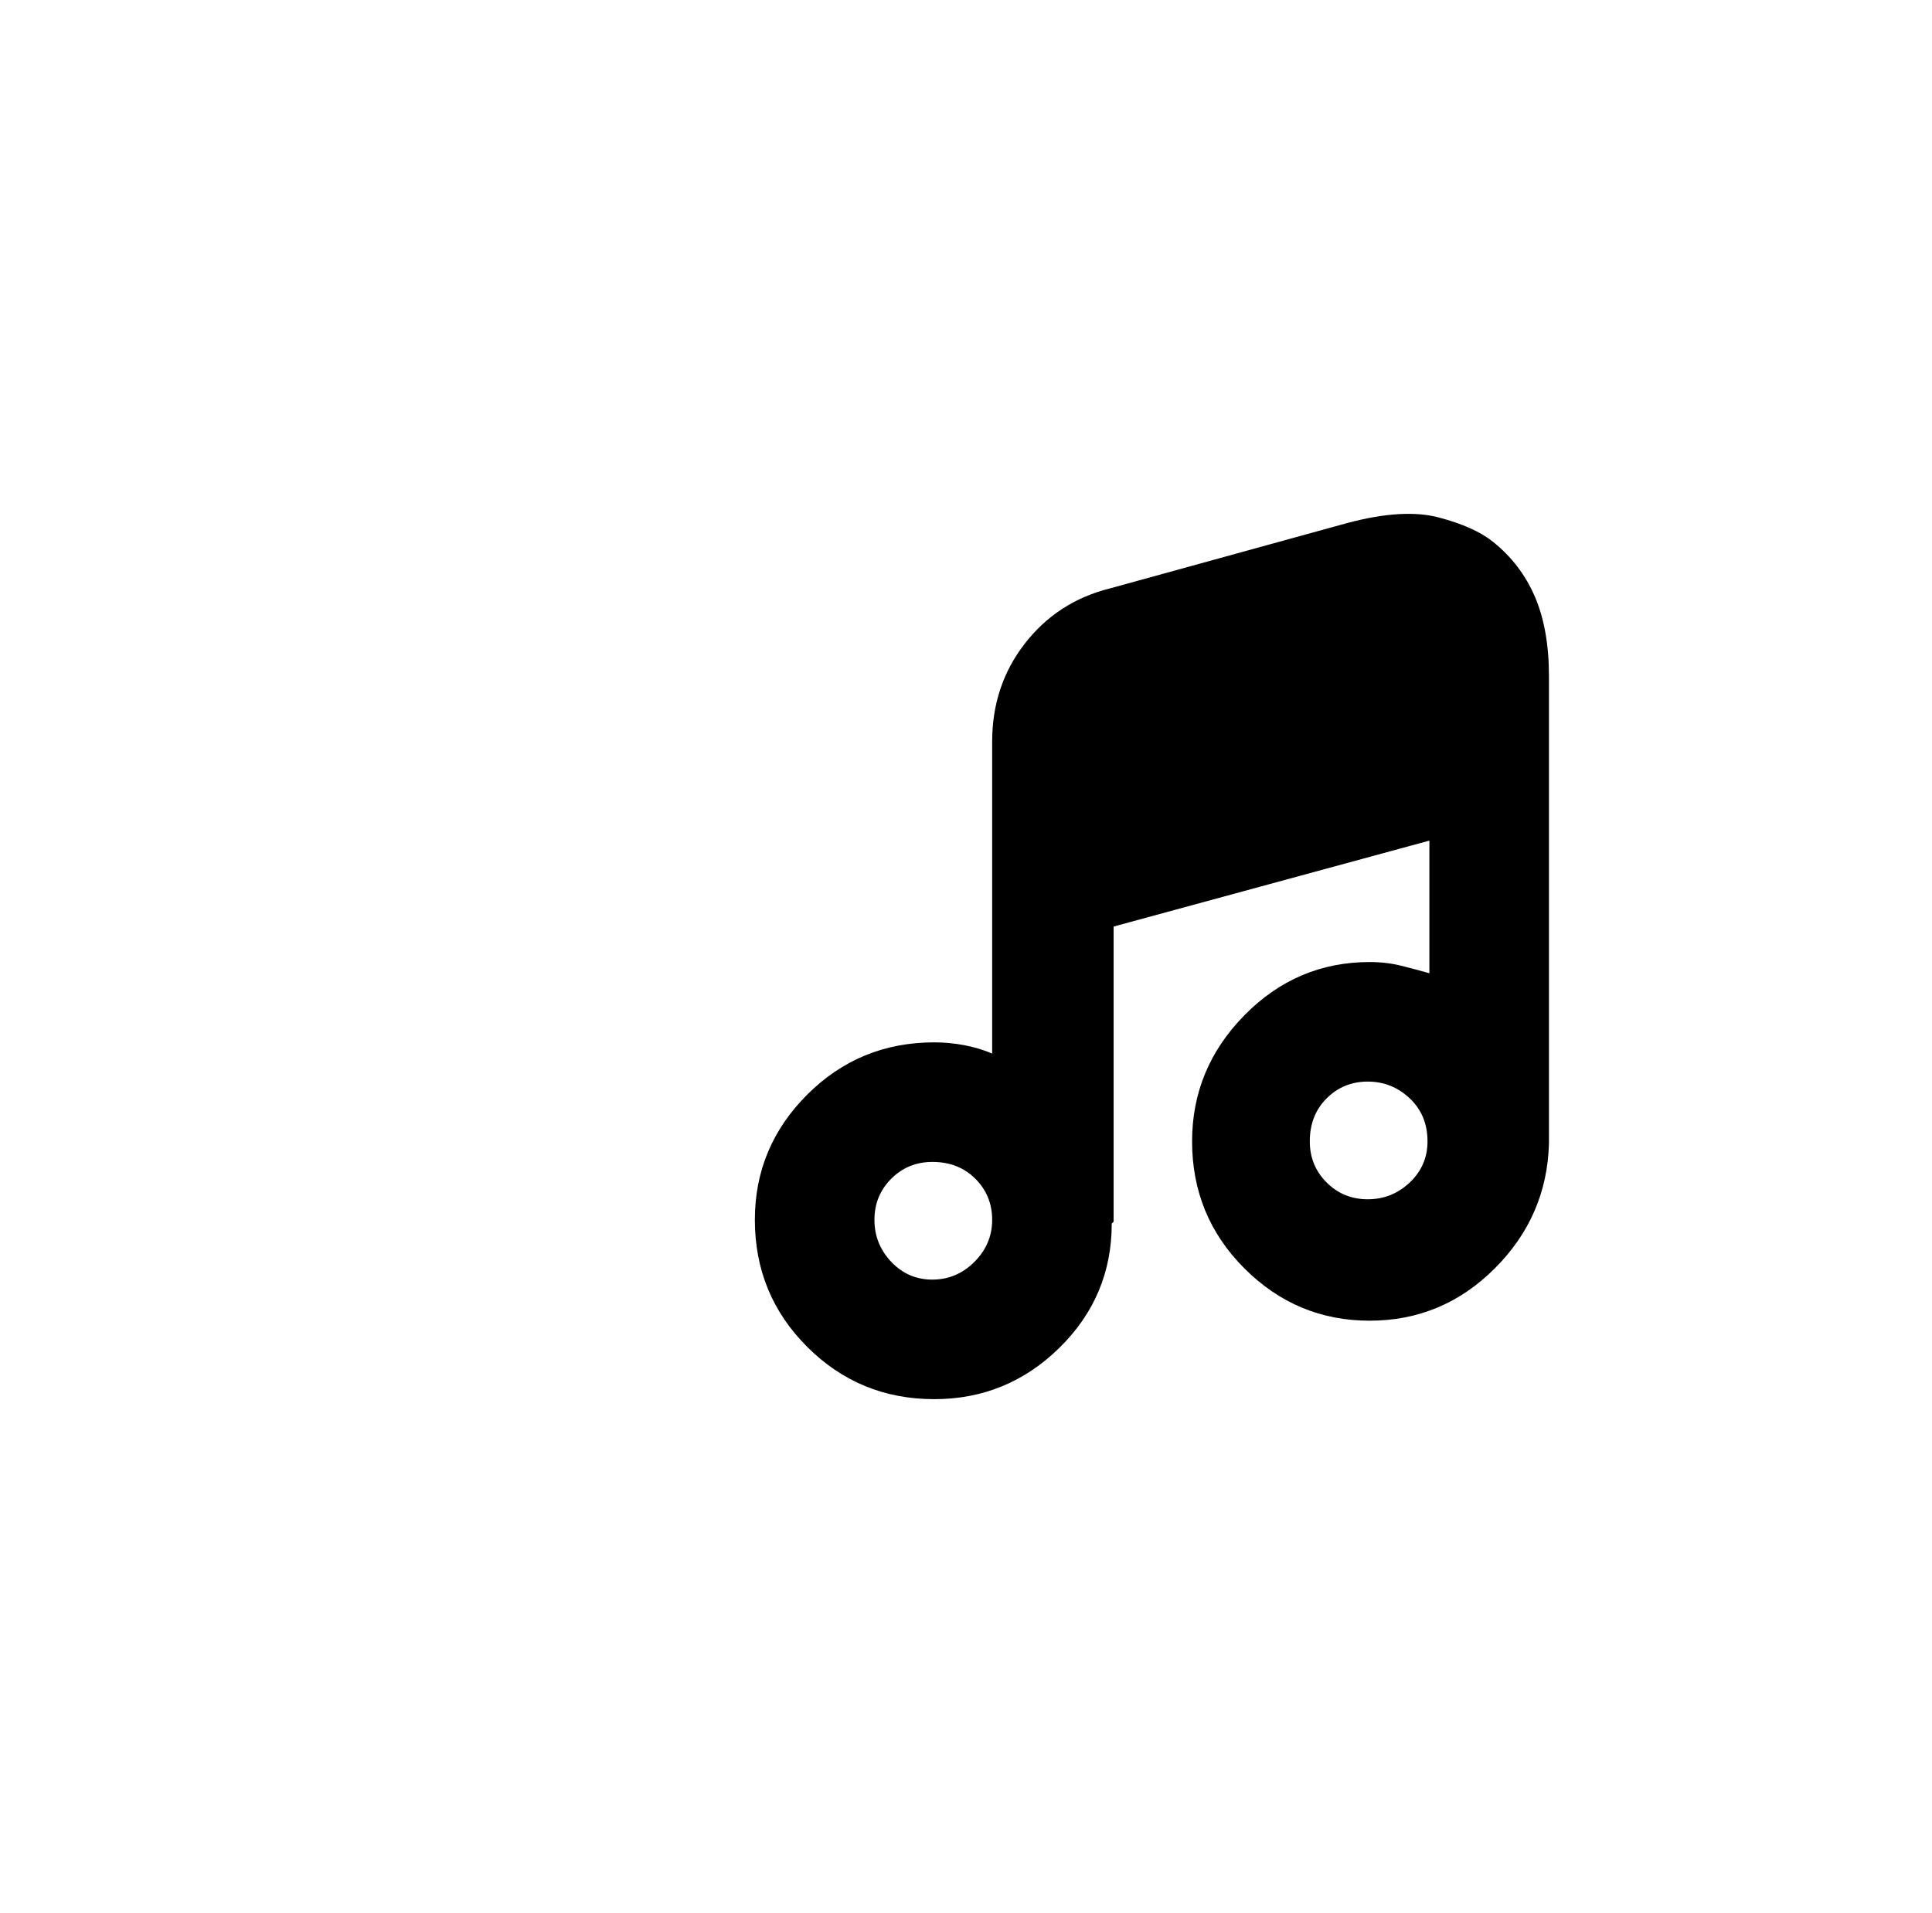 <?xml version="1.0" standalone="no"?>
<!DOCTYPE svg PUBLIC "-//W3C//DTD SVG 1.1//EN" "http://www.w3.org/Graphics/SVG/1.1/DTD/svg11.dtd" >
<svg xmlns="http://www.w3.org/2000/svg" xmlns:xlink="http://www.w3.org/1999/xlink" version="1.1" viewBox="-10 0 1034 1024">
   <path fill="currentColor"
d="M789 290q-10 -8 -29 -13t-49 3l-127 35q-28 7 -45.5 29.5t-17.5 52.5v167q-7 -3 -15 -4.5t-16 -1.5q-40 0 -68 28t-28 67q0 40 28 68t68 28q39 0 67 -27.5t28 -66.5l0.5 -0.5l0.5 -0.5v-158l169 -46v71q-7 -2 -15 -4t-17 -2q-39 0 -67 28.5t-28 67.5q0 40 28 68t67 28
t67 -28t29 -67v-0.5v-0.5v-249q0 -25 -7.5 -42.5t-22.5 -29.5v0zM489 685q-13 0 -22 -9.5t-9 -22.5t9 -22t22 -9q14 0 23 9t9 22t-9.5 22.5t-22.5 9.5zM722 642q-13 0 -22 -9t-9 -22q0 -14 9 -23t22 -9t22.5 9t9.5 23q0 13 -9.5 22t-22.5 9z" />
</svg>
